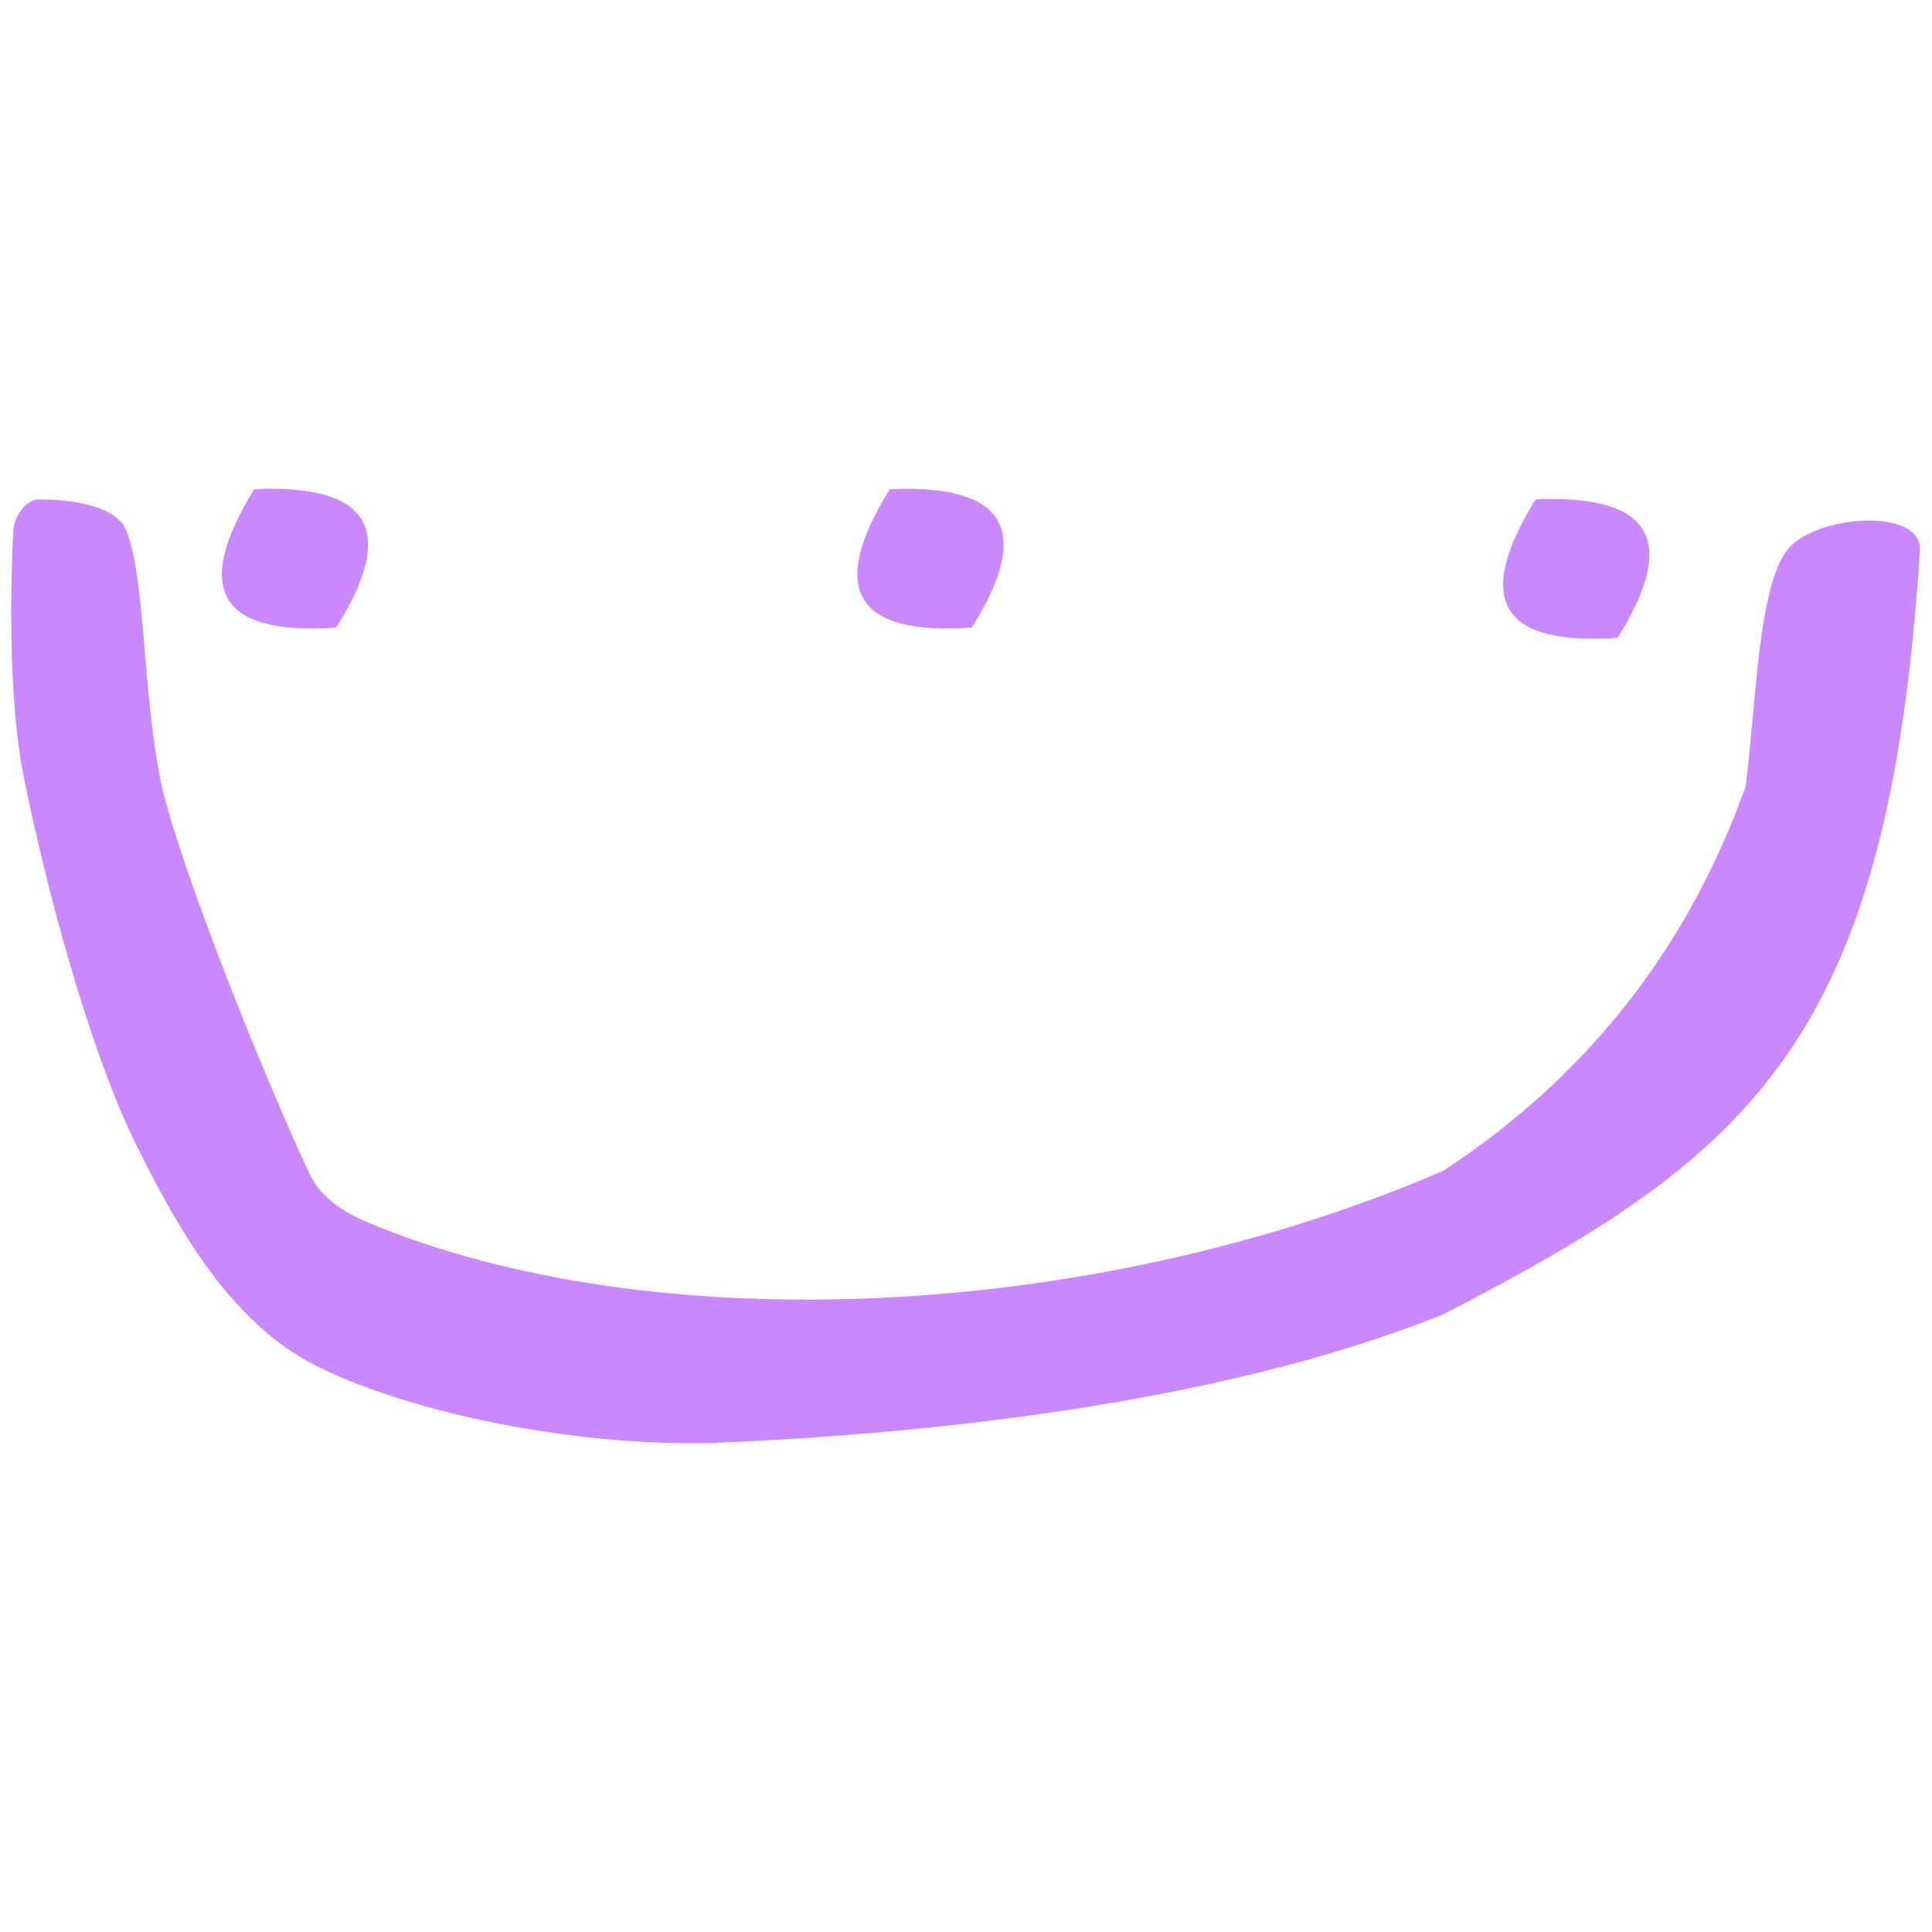<svg xmlns="http://www.w3.org/2000/svg" xmlns:xlink="http://www.w3.org/1999/xlink" xmlns:serif="http://www.serif.com/" width="100%" height="100%" viewBox="0 0 512 512" xml:space="preserve" style="fill-rule:evenodd;clip-rule:evenodd;stroke-linejoin:round;stroke-miterlimit:2;"><g><g id="Events-medias"><rect x="0" y="0" width="512" height="512" style="fill:none;"></rect><g><g><path d="M67.377,129.64c30.745,-1.385 37.989,10.839 21.731,36.672c-30.951,2.181 -38.195,-10.043 -21.731,-36.672Z" style="fill:#cb88fd;"></path></g><g><path d="M235.796,129.64c30.744,-1.385 37.989,10.839 21.731,36.672c-30.954,2.181 -38.196,-10.043 -21.731,-36.672Z" style="fill:#cb88fd;"></path></g><g><path d="M10.332,132.357c4.979,-0 19.949,0.614 23.09,8.149c5.658,13.582 4.077,49.58 10.865,73.344c8.15,28.522 29.202,79.455 38.03,97.791c2.793,5.797 9.008,9.73 14.941,12.224c75.079,31.573 192.013,26.561 285.225,-13.582c38.073,-24.975 64.787,-58.93 80.135,-101.866c2.732,-21.047 3.17,-52.066 10.865,-62.478c6.998,-9.467 36.064,-11.749 35.314,-0c-8.274,129.574 -44.142,160.019 -126.314,202.374c-60.954,24.497 -140.35,31.692 -190.15,33.955c-36.813,1.674 -82.626,-7.244 -108.657,-20.373c-22.414,-11.303 -36.39,-35.914 -47.538,-58.403c-12.903,-26.032 -24.448,-70.627 -29.881,-97.792c-4.264,-21.326 -3.395,-52.97 -2.716,-65.194c0.195,-3.531 3.254,-8.149 6.791,-8.149Z" style="fill:#cb88fd;"></path></g><g><path d="M406.931,132.357c30.744,-1.386 37.989,10.838 21.731,36.672c-30.954,2.181 -38.196,-10.043 -21.731,-36.672Z" style="fill:#cb88fd;"></path></g></g></g></g></svg>